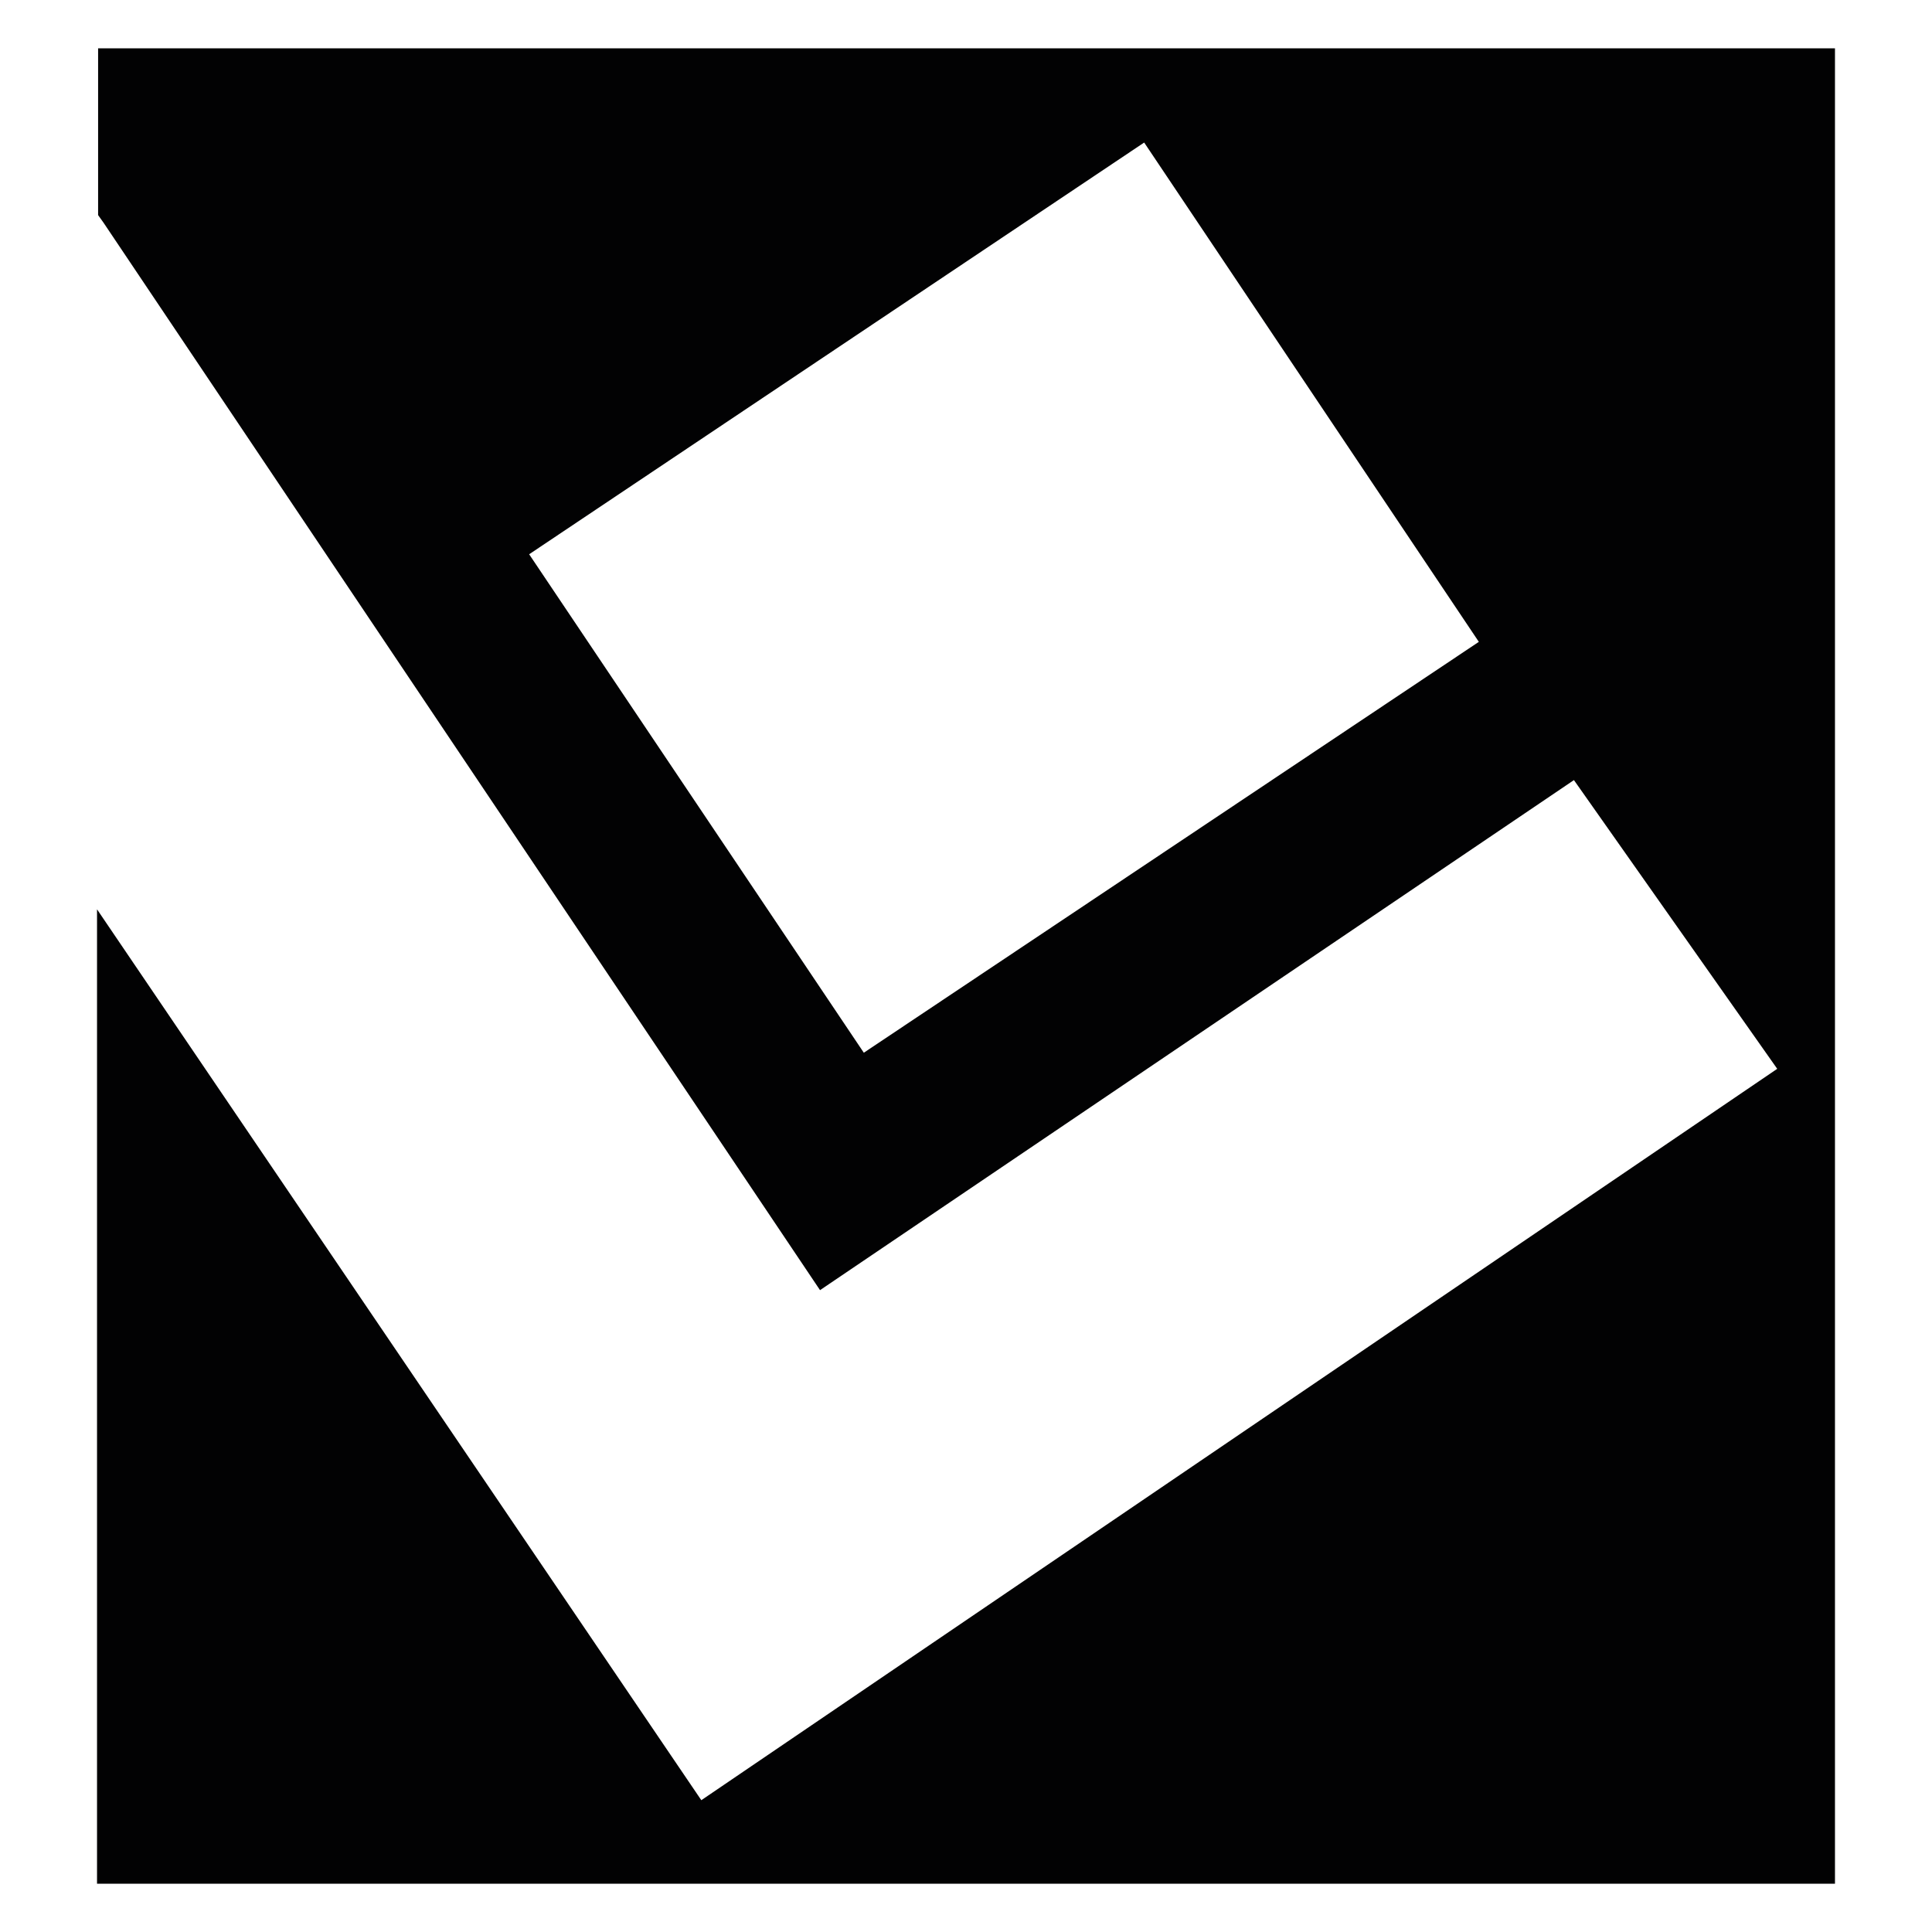 <?xml version="1.0" encoding="utf-8"?>
<!-- Generator: Adobe Illustrator 27.0.1, SVG Export Plug-In . SVG Version: 6.00 Build 0)  -->
<svg version="1.0" id="Ebene_1" xmlns="http://www.w3.org/2000/svg" xmlns:xlink="http://www.w3.org/1999/xlink" x="0px" y="0px"
	 viewBox="0 0 900 900" style="enable-background:new 0 0 900 900;" xml:space="preserve">
<style type="text/css">
	.st0{fill:#020203;}
</style>
<path class="st0" d="M45.7,22.5v77.7l2.5,3.5L382,601l351.2-237.6l94.7,134.5L326.7,838.6l-281.5-415v453.9h809.6V22.5H45.7z
	 M402.4,490.4L246.5,258.2L533,66.4L688.9,299L402.4,490.4z"/>
</svg>
